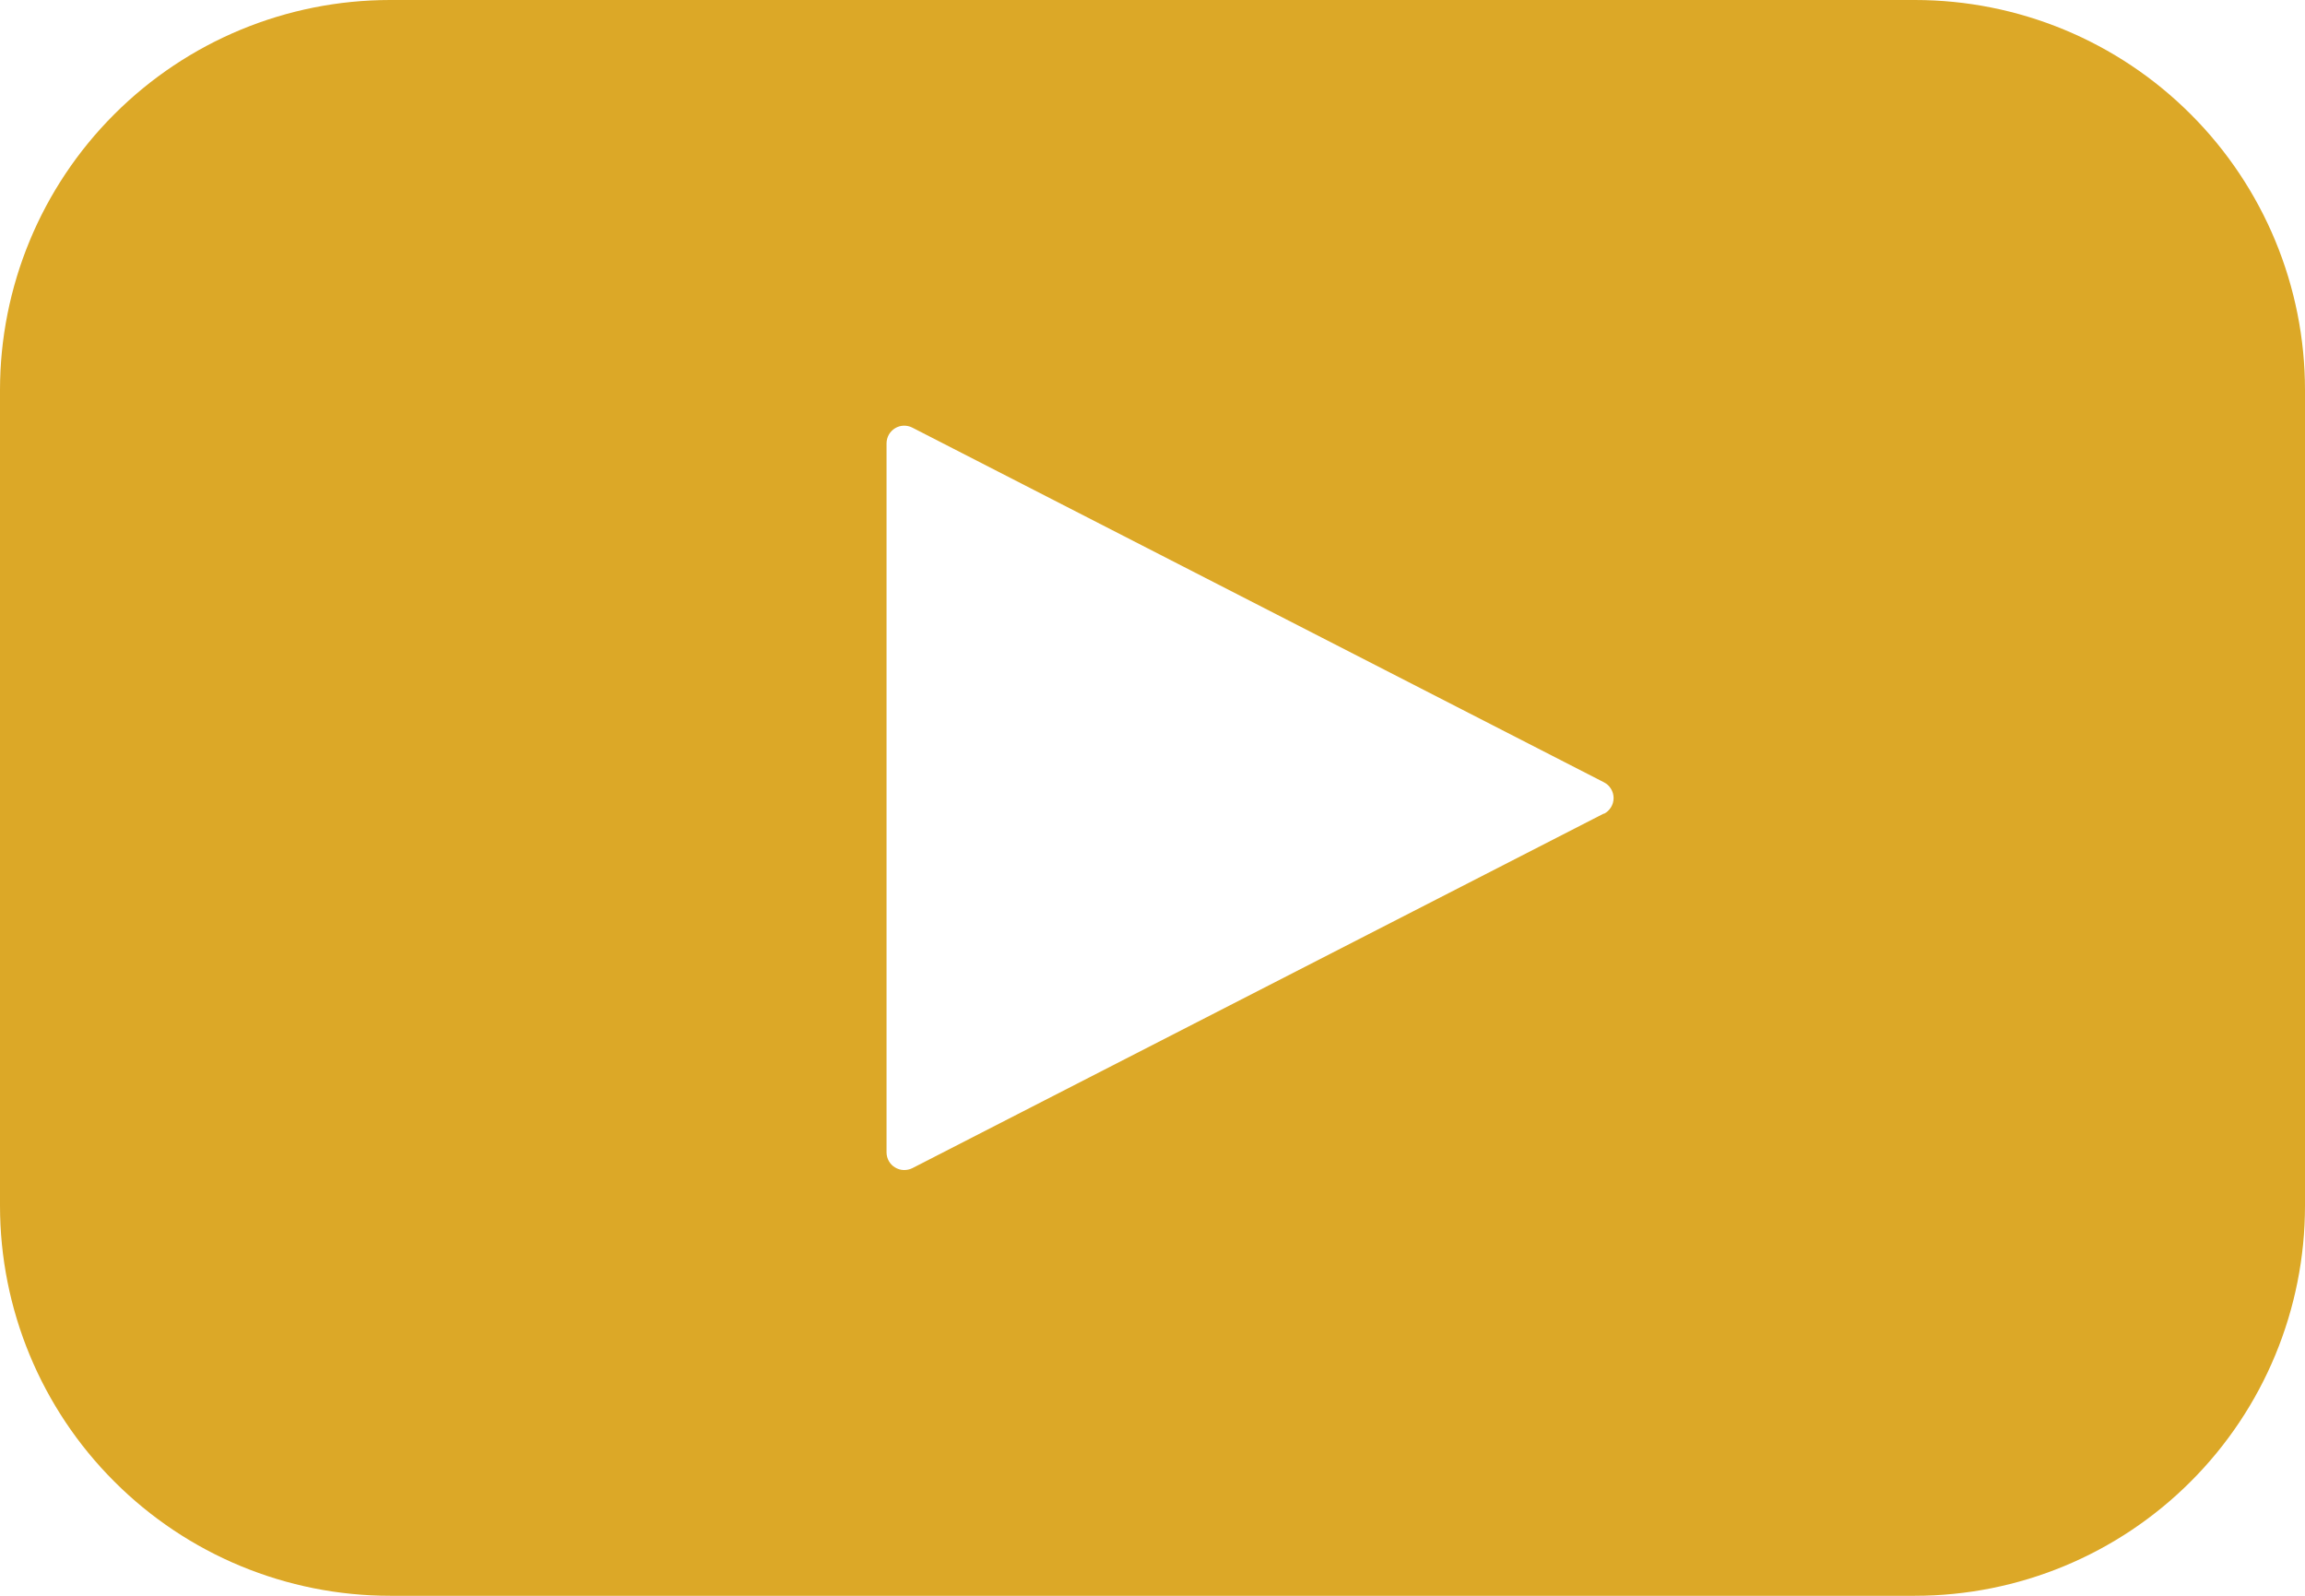 <svg width="26" height="18" viewBox="0 0 26 18" fill="none" xmlns="http://www.w3.org/2000/svg">
<path d="M21.6 0H4.4H4.4C3.233 0 2.114 0.463 1.289 1.289C0.463 2.114 0 3.233 0 4.4V13.6V13.6C0 14.767 0.463 15.886 1.289 16.711C2.114 17.537 3.233 18 4.4 18H21.6H21.6C22.767 18 23.886 17.537 24.711 16.711C25.537 15.886 26 14.767 26 13.6V4.4V4.4C26 3.233 25.537 2.114 24.711 1.289C23.886 0.463 22.767 0 21.6 0ZM18.092 9.176L10.292 13.176C10.23 13.207 10.156 13.205 10.097 13.169C10.037 13.134 10.001 13.069 10 13V5C10.001 4.93 10.037 4.866 10.097 4.83C10.156 4.794 10.23 4.792 10.292 4.824L18.092 8.824C18.159 8.858 18.201 8.927 18.201 9.002C18.201 9.077 18.159 9.145 18.092 9.18V9.176Z" fill="#DCA827"/>
</svg>
